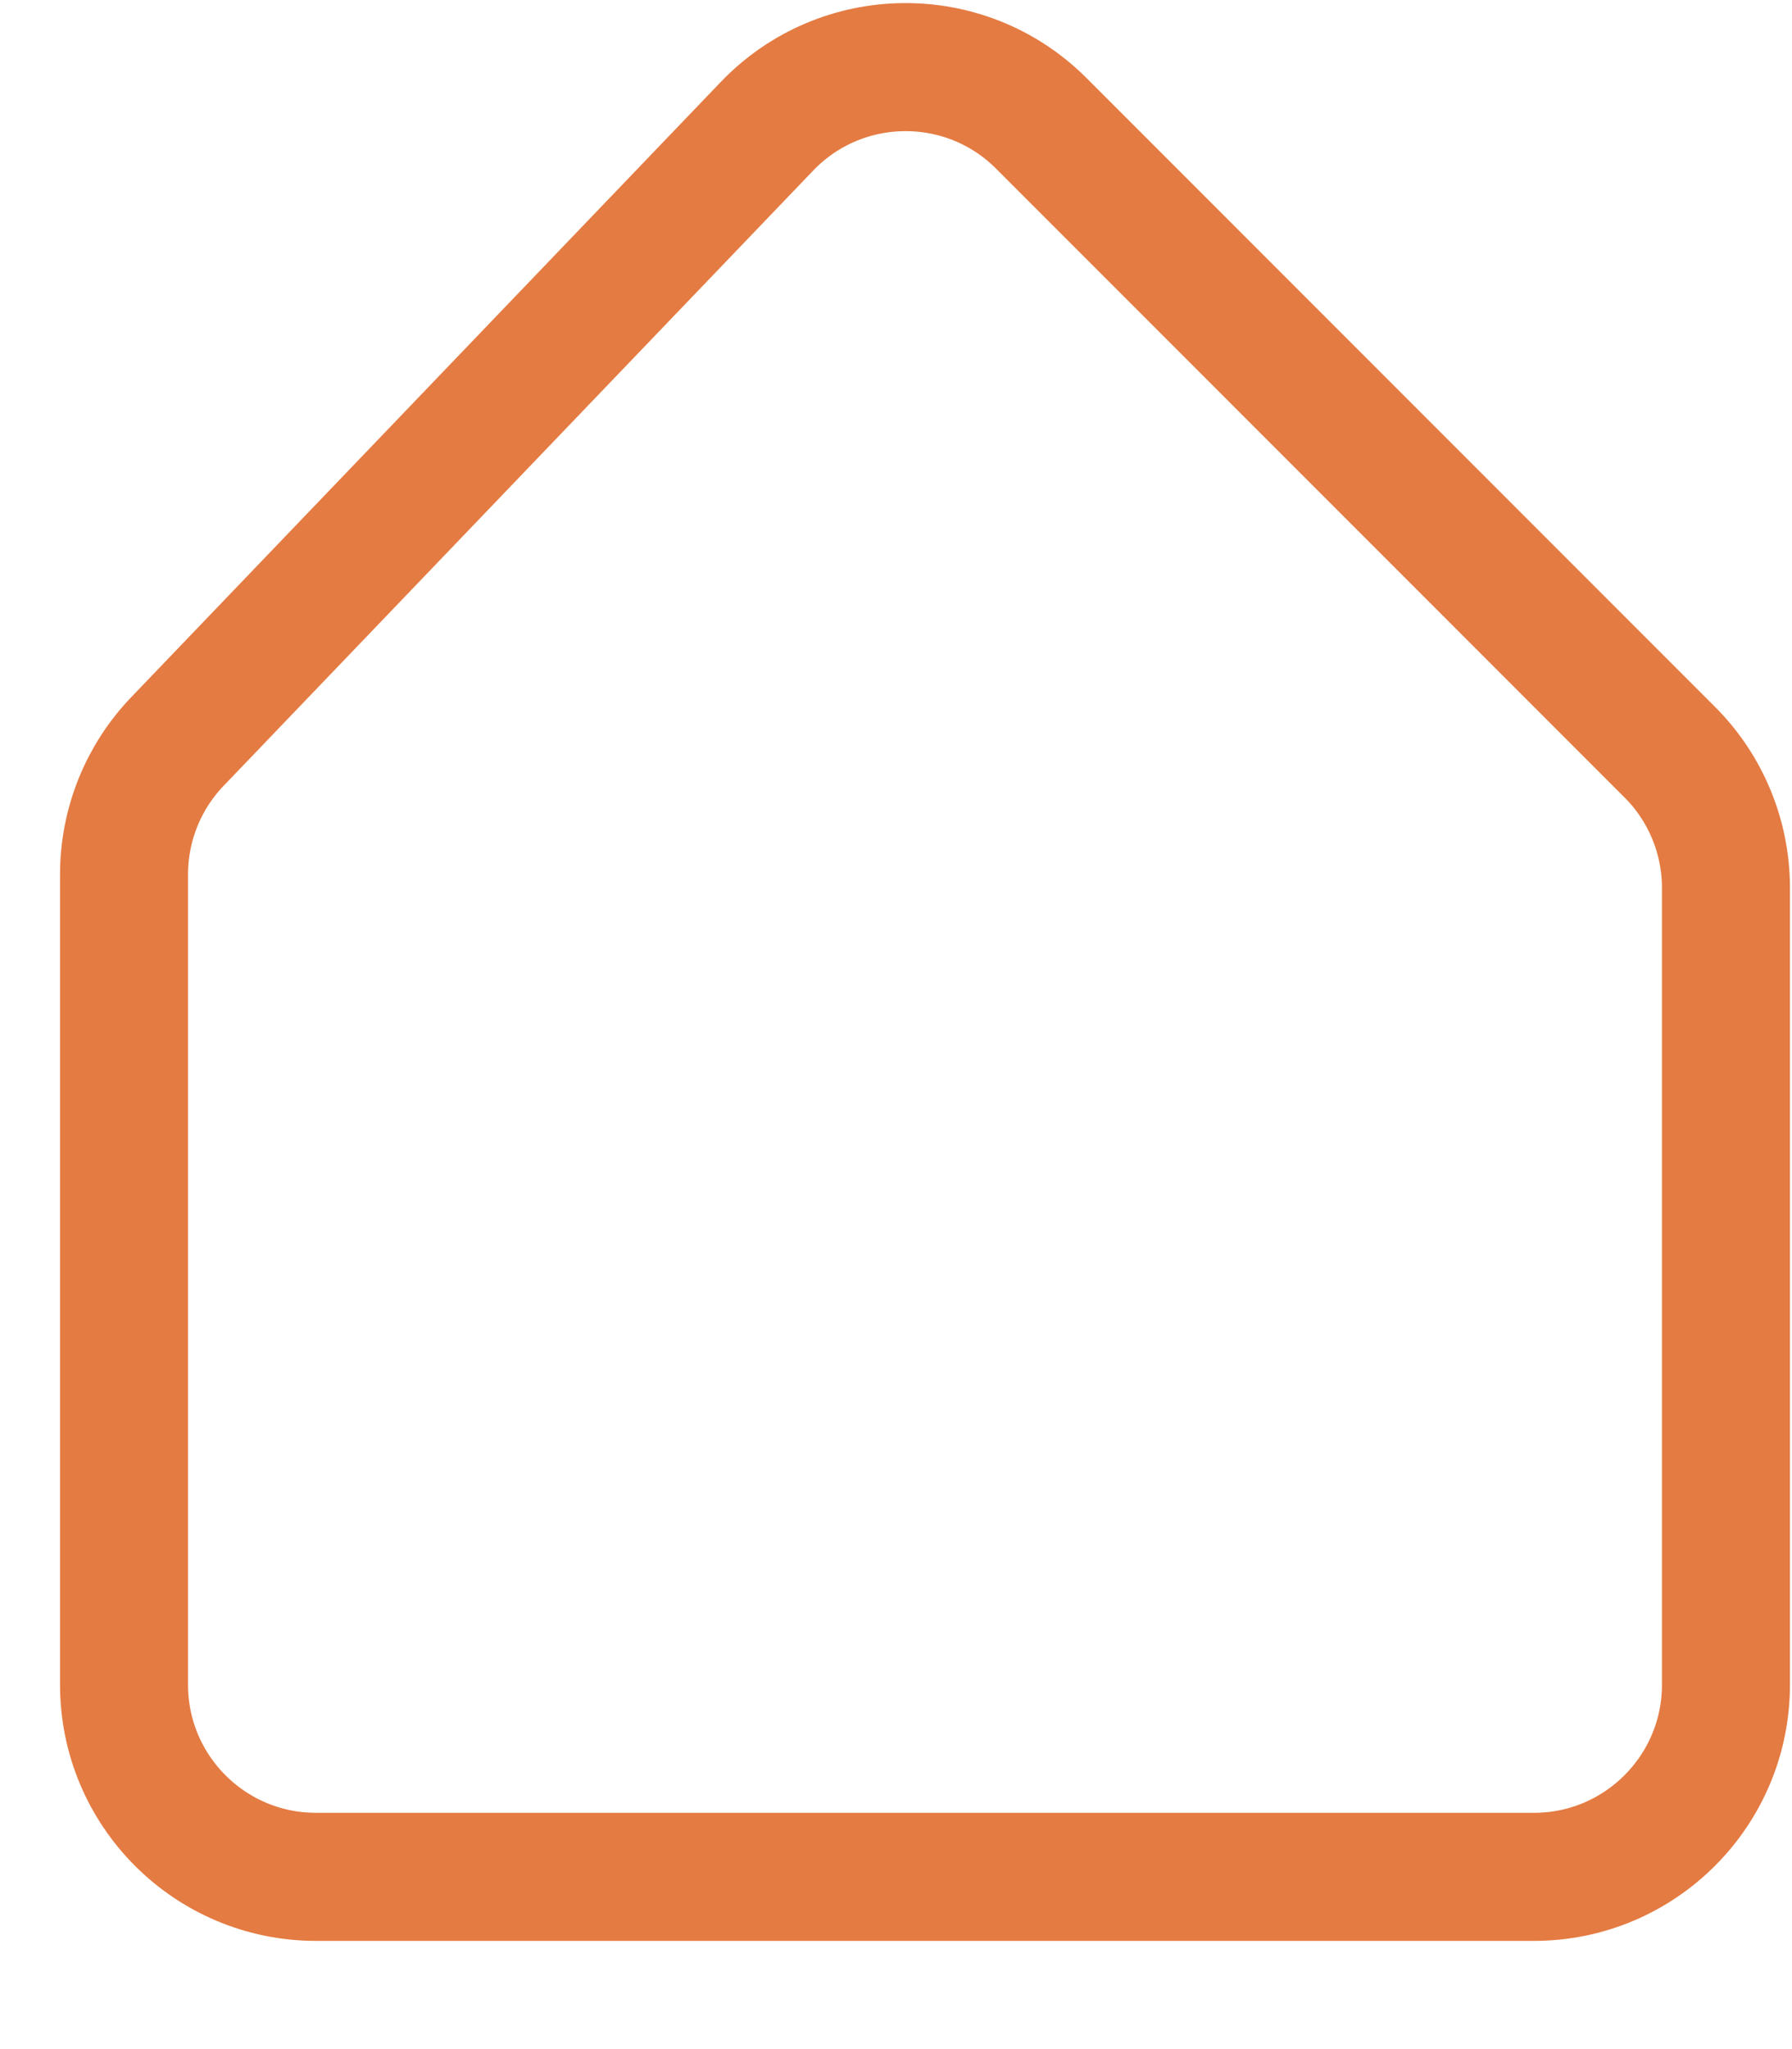 <svg width="14" height="16" viewBox="0 0 14 16" fill="none" xmlns="http://www.w3.org/2000/svg">
<path d="M0.969 13.155V6.828C0.969 6.441 1.118 6.069 1.386 5.79L5.992 0.986C6.574 0.379 7.541 0.369 8.135 0.963L13.044 5.872C13.326 6.153 13.484 6.535 13.484 6.933V13.155C13.484 13.983 12.812 14.655 11.984 14.655H2.469C1.64 14.655 0.969 13.983 0.969 13.155Z" stroke="#E47B42"/>
</svg>
